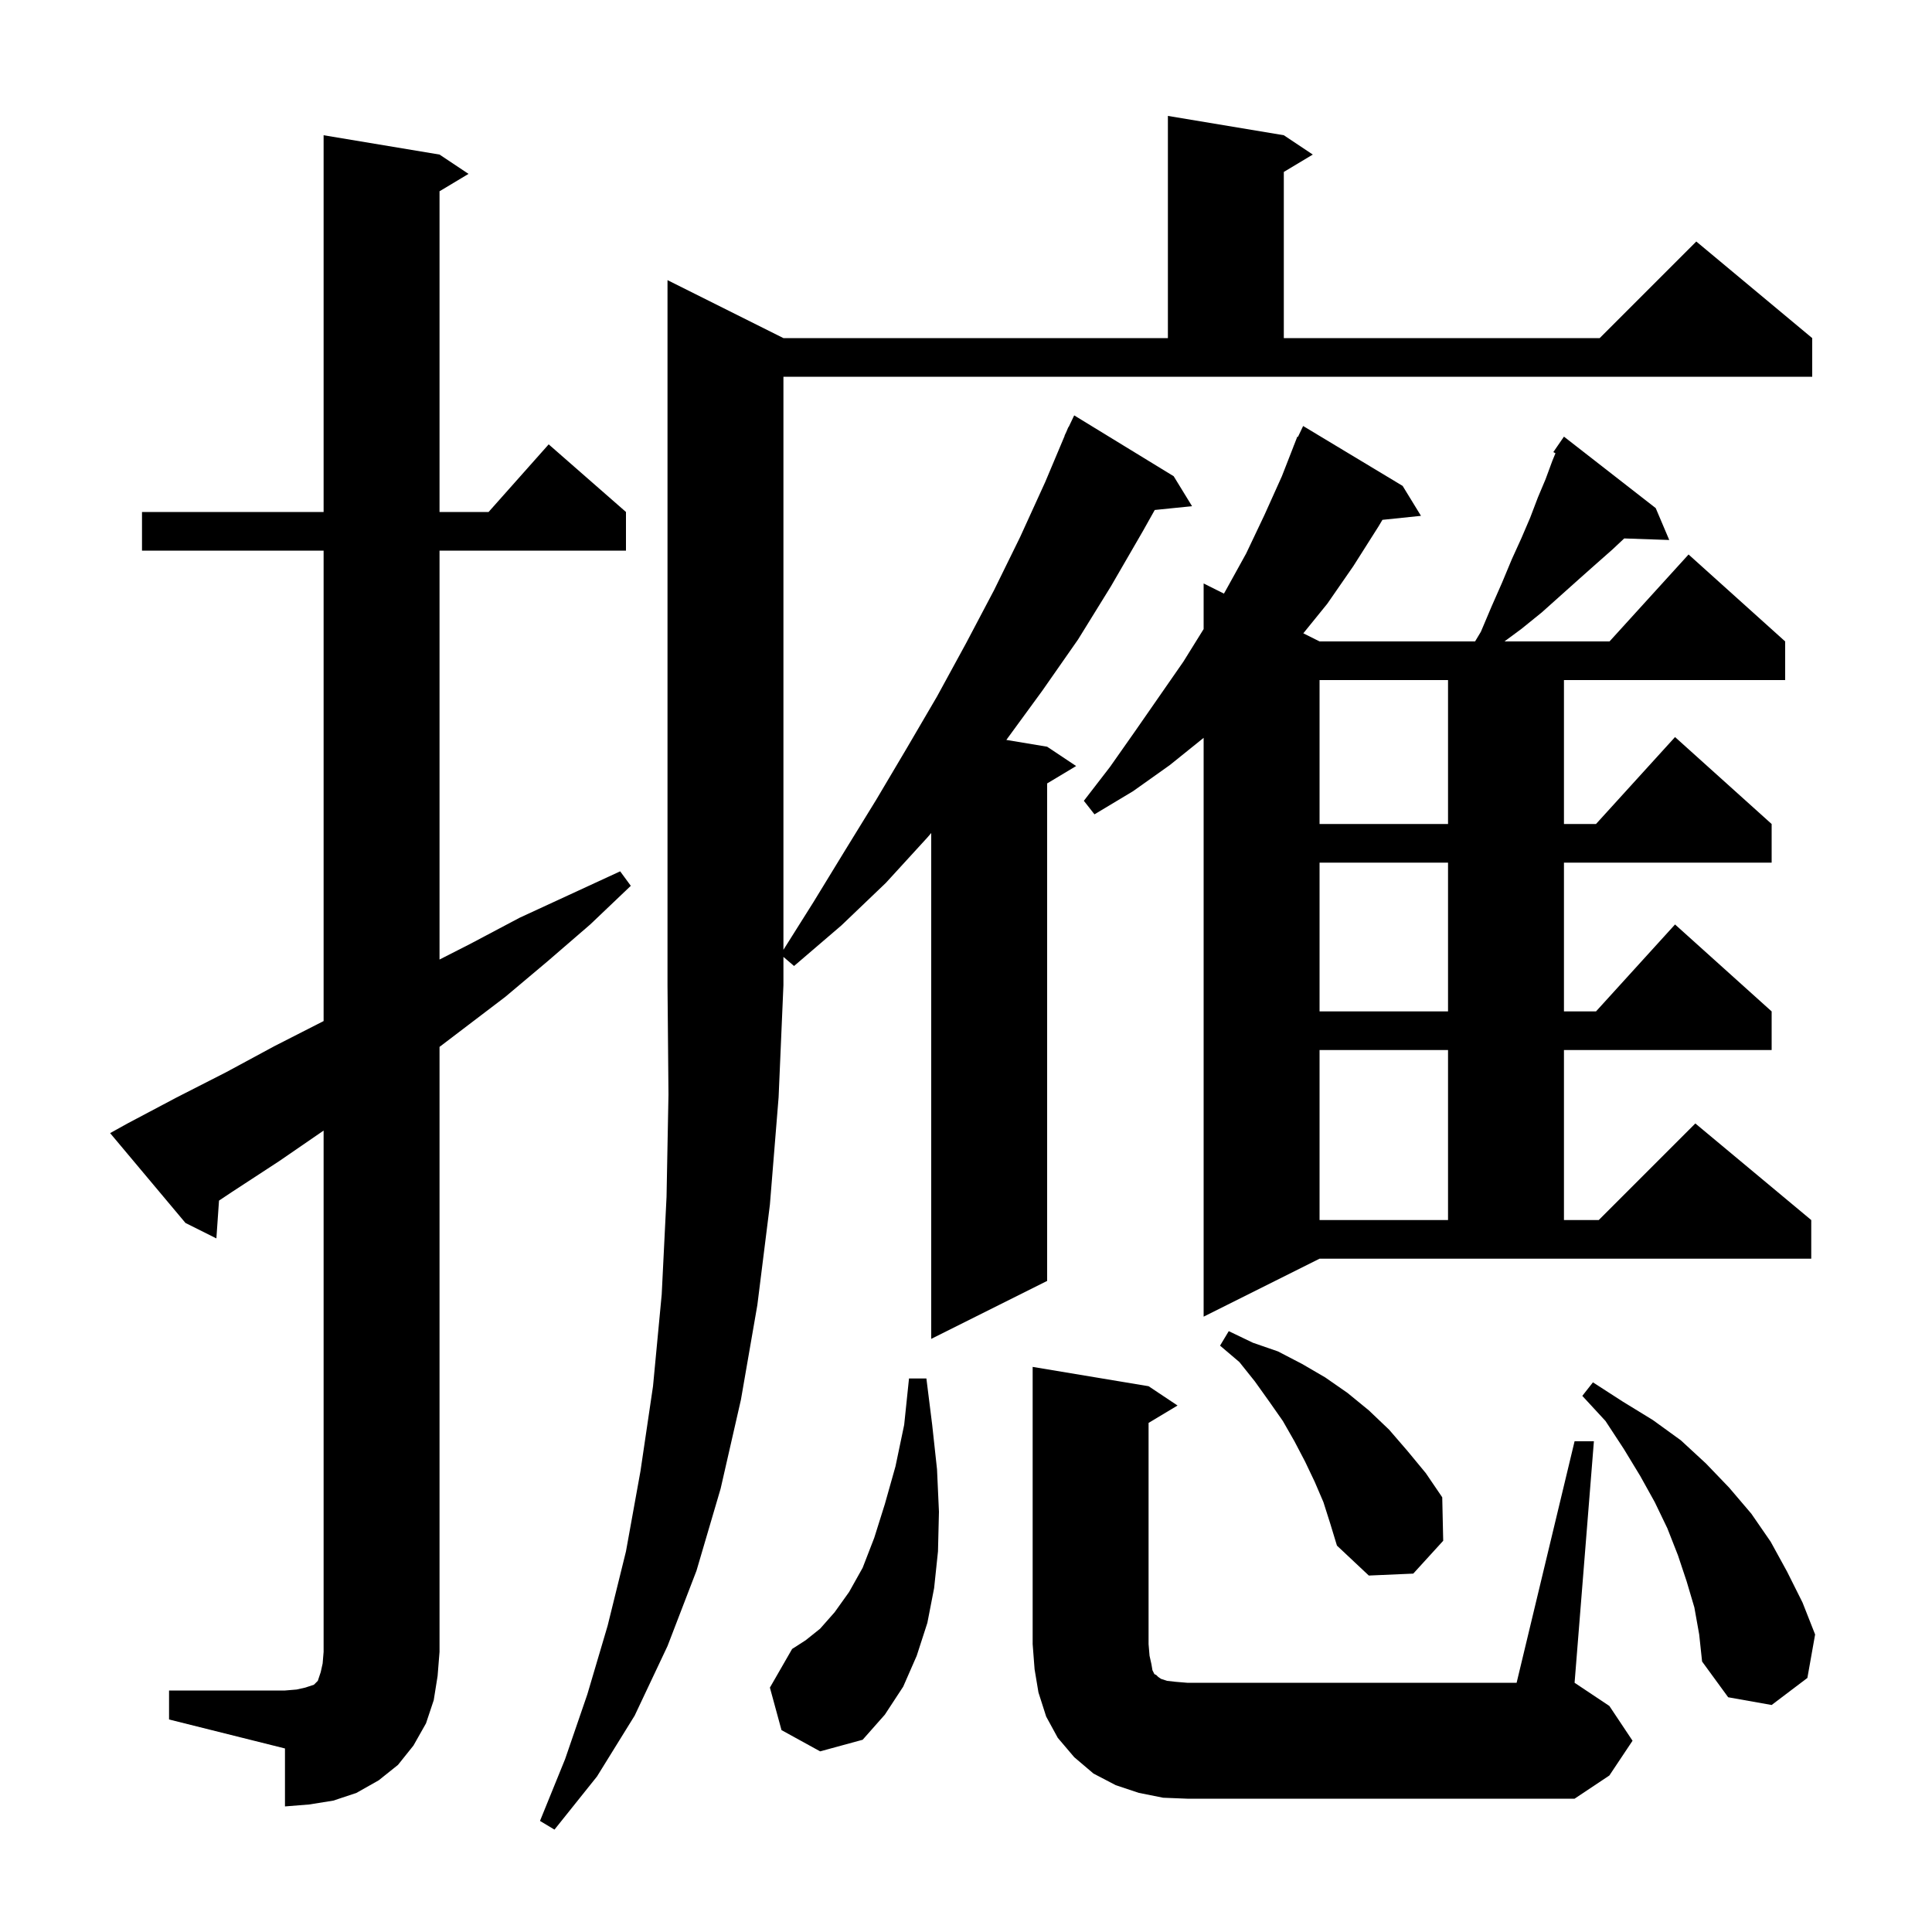 <svg xmlns="http://www.w3.org/2000/svg" xmlns:xlink="http://www.w3.org/1999/xlink" version="1.1" baseProfile="full" viewBox="0 0 200 200" width="200" height="200"><g fill="currentColor"><path d="M 81.1 35.0 L 120.9 35.0 L 120.9 12.0 L 132.9 14.0 L 135.9 16.0 L 132.9 17.8 L 132.9 35.0 L 165.6 35.0 L 175.6 25.0 L 187.6 35.0 L 187.6 39.0 L 81.1 39.0 L 81.1 98.324 L 84.2 93.4 L 87.5 88.0 L 90.7 82.8 L 93.9 77.4 L 97.0 72.1 L 100.0 66.6 L 102.9 61.1 L 105.6 55.6 L 108.2 49.9 L 110.218 45.107 L 110.2 45.1 L 110.382 44.718 L 110.6 44.2 L 110.623 44.211 L 111.2 43.0 L 121.5 49.3 L 123.4 52.4 L 119.539 52.793 L 118.3 55.0 L 115.0 60.7 L 111.6 66.2 L 107.9 71.5 L 104.176 76.596 L 108.4 77.3 L 111.4 79.3 L 108.4 81.1 L 108.4 132.6 L 96.4 138.6 L 96.4 86.233 L 96.0 86.7 L 91.7 91.4 L 87.1 95.8 L 82.2 100.0 L 81.1 99.057 L 81.1 102.0 L 80.6 113.6 L 79.7 124.7 L 78.4 135.1 L 76.7 144.9 L 74.6 154.1 L 72.1 162.6 L 69.1 170.4 L 65.7 177.6 L 61.8 183.9 L 57.4 189.4 L 55.9 188.5 L 58.5 182.1 L 60.8 175.4 L 62.9 168.3 L 64.8 160.6 L 66.3 152.3 L 67.6 143.5 L 68.5 134.0 L 69.0 123.9 L 69.2 113.3 L 69.1 102.0 L 69.1 29.0 Z M 17.5 175.0 L 29.5 175.0 L 30.7 174.9 L 31.6 174.7 L 32.5 174.4 L 32.9 174.0 L 33.2 173.1 L 33.4 172.2 L 33.5 171.0 L 33.5 117.037 L 28.9 120.2 L 24.0 123.4 L 22.672 124.285 L 22.4 128.2 L 19.2 126.6 L 11.4 117.3 L 13.2 116.3 L 18.3 113.6 L 23.4 111.0 L 28.4 108.3 L 33.5 105.7 L 33.5 57.0 L 14.7 57.0 L 14.7 53.0 L 33.5 53.0 L 33.5 14.0 L 45.5 16.0 L 48.5 18.0 L 45.5 19.8 L 45.5 53.0 L 50.578 53.0 L 56.8 46.0 L 64.8 53.0 L 64.8 57.0 L 45.5 57.0 L 45.5 99.331 L 48.7 97.7 L 53.8 95.0 L 64.2 90.2 L 65.3 91.7 L 61.1 95.7 L 56.7 99.5 L 52.3 103.2 L 45.5 108.374 L 45.5 171.0 L 45.3 173.5 L 44.9 176.0 L 44.1 178.4 L 42.8 180.7 L 41.2 182.7 L 39.2 184.3 L 36.9 185.6 L 34.5 186.4 L 32.0 186.8 L 29.5 187.0 L 29.5 181.0 L 17.5 178.0 Z M 120.4 186.1 L 117.9 185.6 L 115.5 184.8 L 113.2 183.6 L 111.2 181.9 L 109.5 179.9 L 108.3 177.7 L 107.5 175.2 L 107.1 172.8 L 106.9 170.2 L 106.9 141.5 L 118.9 143.5 L 121.9 145.5 L 118.9 147.3 L 118.9 170.2 L 119.0 171.4 L 119.2 172.3 L 119.3 172.9 L 119.5 173.3 L 119.7 173.4 L 119.9 173.6 L 120.2 173.8 L 120.8 174.0 L 121.7 174.1 L 122.9 174.2 L 157.0 174.2 L 163.0 149.2 L 165.0 149.2 L 163.0 174.2 L 166.6 176.6 L 169.0 180.2 L 166.6 183.8 L 163.0 186.2 L 122.9 186.2 Z M 80.9 179.1 L 79.7 174.7 L 82.0 170.7 L 83.4 169.8 L 84.9 168.6 L 86.4 166.9 L 87.9 164.8 L 89.3 162.3 L 90.5 159.2 L 91.6 155.7 L 92.7 151.8 L 93.6 147.5 L 94.1 142.7 L 95.9 142.7 L 96.5 147.5 L 97.0 152.1 L 97.2 156.5 L 97.1 160.6 L 96.7 164.4 L 96.0 168.0 L 94.9 171.4 L 93.5 174.6 L 91.6 177.5 L 89.3 180.1 L 84.9 181.3 Z M 175.4 166.4 L 174.6 163.7 L 173.7 161.0 L 172.6 158.2 L 171.3 155.5 L 169.8 152.8 L 168.1 150.0 L 166.2 147.1 L 163.8 144.5 L 164.9 143.1 L 168.0 145.1 L 171.1 147.0 L 174.0 149.1 L 176.6 151.5 L 179.0 154.0 L 181.3 156.7 L 183.3 159.6 L 185.0 162.7 L 186.6 165.9 L 187.9 169.2 L 187.1 173.7 L 183.4 176.5 L 178.9 175.7 L 176.2 172.0 L 175.9 169.2 Z M 137.0 155.5 L 136.1 153.4 L 135.1 151.3 L 134.0 149.2 L 132.8 147.1 L 131.4 145.1 L 129.9 143.0 L 128.3 141.0 L 126.3 139.3 L 127.2 137.8 L 129.7 139.0 L 132.3 139.9 L 134.8 141.2 L 137.2 142.6 L 139.5 144.2 L 141.7 146.0 L 143.8 148.0 L 145.7 150.2 L 147.6 152.5 L 149.3 155.0 L 149.4 159.5 L 146.3 162.9 L 141.7 163.1 L 138.4 160.0 L 137.7 157.7 Z M 124.6 136.3 L 124.6 76.381 L 121.1 79.2 L 117.3 81.9 L 113.3 84.3 L 112.2 82.9 L 114.9 79.4 L 117.5 75.7 L 122.5 68.5 L 124.6 65.122 L 124.6 60.4 L 126.701 61.451 L 126.9 61.1 L 129.0 57.3 L 130.9 53.3 L 132.7 49.3 L 133.909 46.203 L 133.9 46.2 L 133.954 46.086 L 134.3 45.2 L 134.362 45.229 L 134.9 44.1 L 145.2 50.3 L 147.1 53.4 L 143.109 53.813 L 142.7 54.5 L 140.1 58.6 L 137.4 62.5 L 134.919 65.56 L 136.6 66.4 L 152.7 66.4 L 153.3 65.4 L 154.4 62.8 L 155.5 60.3 L 156.5 57.9 L 157.5 55.7 L 158.4 53.6 L 159.2 51.5 L 160.0 49.6 L 160.7 47.7 L 161.021 46.921 L 160.8 46.8 L 161.9 45.2 L 171.4 52.6 L 172.8 55.9 L 168.138 55.739 L 166.9 56.9 L 165.2 58.4 L 163.4 60.0 L 159.6 63.4 L 157.5 65.1 L 155.741 66.4 L 166.618 66.4 L 174.8 57.4 L 184.8 66.4 L 184.8 70.4 L 161.9 70.4 L 161.9 85.3 L 165.218 85.3 L 173.4 76.3 L 183.4 85.3 L 183.4 89.3 L 161.9 89.3 L 161.9 104.7 L 165.218 104.7 L 173.4 95.7 L 183.4 104.7 L 183.4 108.7 L 161.9 108.7 L 161.9 126.3 L 165.5 126.3 L 175.5 116.3 L 187.5 126.3 L 187.5 130.3 L 136.6 130.3 Z M 136.6 108.7 L 136.6 126.3 L 149.9 126.3 L 149.9 108.7 Z M 136.6 89.3 L 136.6 104.7 L 149.9 104.7 L 149.9 89.3 Z M 136.6 70.4 L 136.6 85.3 L 149.9 85.3 L 149.9 70.4 Z "/></g></svg>
